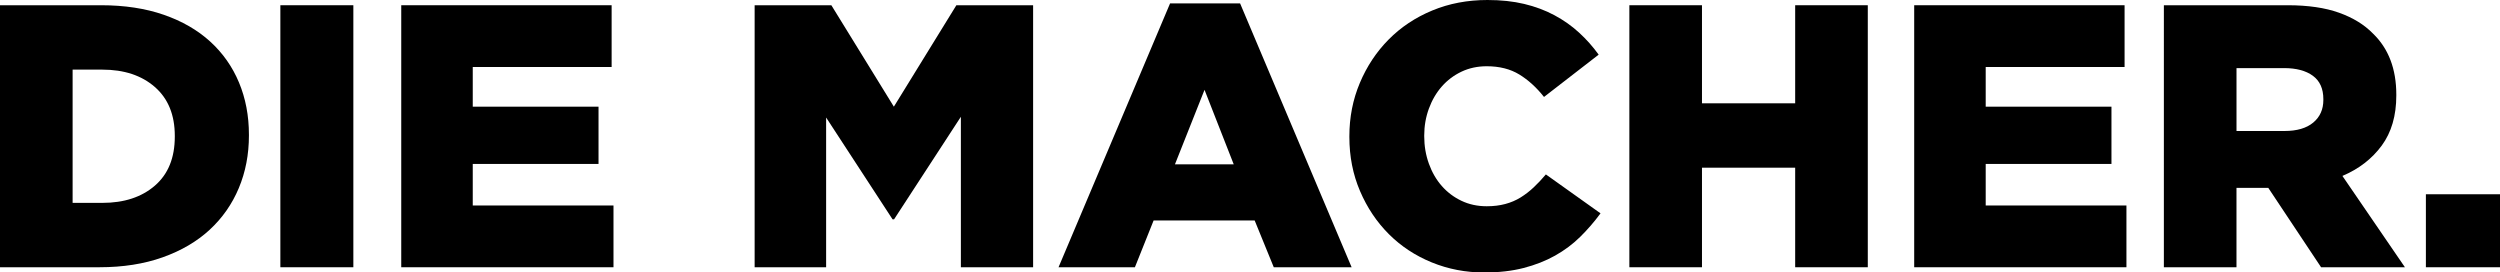 <?xml version="1.0" encoding="UTF-8"?><svg id="Ebene_1" xmlns="http://www.w3.org/2000/svg" viewBox="0 0 2000 218"><path d="m0,4.19h80.85c18.76,0,35.48,2.54,50.16,7.63s27.05,12.23,37.13,21.41c10.08,9.18,17.77,20.11,23.06,32.79,5.29,12.68,7.94,26.6,7.94,41.77v.6c0,15.17-2.7,29.19-8.09,42.07-5.39,12.87-13.18,24-23.36,33.39-10.18,9.39-22.71,16.72-37.58,22.01-14.87,5.29-31.7,7.93-50.46,7.93H0V4.19Zm81.84,158.11c17.43,0,31.45-4.59,42.07-13.78,10.62-9.18,15.93-22.26,15.93-39.22v-.6c0-16.77-5.31-29.79-15.93-39.08-10.62-9.28-24.64-13.92-42.07-13.92h-23.75v106.6h23.75Z"/><path d="m224.29,4.19h58.39v209.61h-58.39V4.19Z"/><path d="m321.01,4.19h168.29v49.41h-111.1v31.74h100.62v45.81h-100.62v33.24h112.59v49.41h-169.79V4.19Z"/><path d="m603.69,4.19h61.39l50.01,81.15,50.01-81.15h61.39v209.61h-57.79v-120.38l-53.45,82.05h-1.2l-53.15-81.45v119.78h-57.19V4.19Z"/><path d="m936.07,2.7h56l89.23,211.11h-62.28l-15.28-37.43h-80.85l-14.97,37.43h-61.09L936.07,2.7Zm50.91,128.76l-23.36-59.59-23.66,59.59h47.01Z"/><path d="m1187.61,218c-14.98,0-29.05-2.7-42.23-8.09-13.17-5.39-24.6-12.92-34.29-22.61-9.69-9.68-17.37-21.16-23.06-34.43s-8.53-27.7-8.53-43.27v-.6c0-15.17,2.79-29.4,8.38-42.67,5.59-13.28,13.28-24.85,23.06-34.74,9.78-9.88,21.41-17.62,34.89-23.2,13.47-5.59,28.19-8.39,44.16-8.39,10.78,0,20.56,1.05,29.35,3.14,8.78,2.1,16.82,5.09,24.11,8.99,7.29,3.89,13.88,8.53,19.76,13.92,5.89,5.39,11.13,11.28,15.72,17.67l-43.72,33.84c-5.99-7.59-12.58-13.57-19.76-17.97-7.19-4.39-15.87-6.59-26.06-6.59-7.38,0-14.12,1.45-20.21,4.34-6.09,2.9-11.33,6.84-15.72,11.83-4.39,4.99-7.84,10.89-10.33,17.67-2.5,6.79-3.75,13.97-3.75,21.56v.6c0,7.79,1.25,15.12,3.75,22.01,2.49,6.88,5.94,12.83,10.33,17.81,4.39,4.99,9.63,8.94,15.72,11.83,6.09,2.9,12.82,4.35,20.21,4.35,5.39,0,10.34-.6,14.82-1.8,4.49-1.2,8.58-2.95,12.28-5.24,3.69-2.29,7.19-4.99,10.48-8.09,3.29-3.09,6.53-6.53,9.73-10.33l43.72,31.14c-4.99,6.79-10.43,13.07-16.32,18.86-5.89,5.79-12.57,10.78-20.06,14.97-7.49,4.19-15.87,7.49-25.15,9.88s-19.72,3.59-31.29,3.59Z"/><path d="m1303.49,4.19h58.09v78.46h74.56V4.19h58.09v209.61h-58.09v-79.65h-74.56v79.65h-58.09V4.19Z"/><path d="m1531.37,4.19h168.29v49.41h-111.1v31.74h100.61v45.81h-100.61v33.24h112.59v49.41h-169.79V4.19Z"/><path d="m1731.1,4.19h99.12c16.17,0,29.84,2,41.02,5.99,11.18,3.99,20.26,9.58,27.25,16.77,12.38,11.98,18.56,28.25,18.56,48.81v.6c0,16.17-3.89,29.55-11.68,40.13-7.79,10.58-18.26,18.67-31.44,24.25l50.01,73.06h-67.07l-42.23-63.49h-25.45v63.49h-58.09V4.19Zm96.43,100.61c9.98,0,17.67-2.24,23.06-6.74,5.39-4.49,8.09-10.53,8.09-18.12v-.6c0-8.39-2.8-14.62-8.39-18.72-5.59-4.09-13.28-6.14-23.06-6.14h-38.03v50.31h38.33Z"/><path d="m1940.71,155.41h59.29v58.39h-59.29v-58.39Z"/></svg>